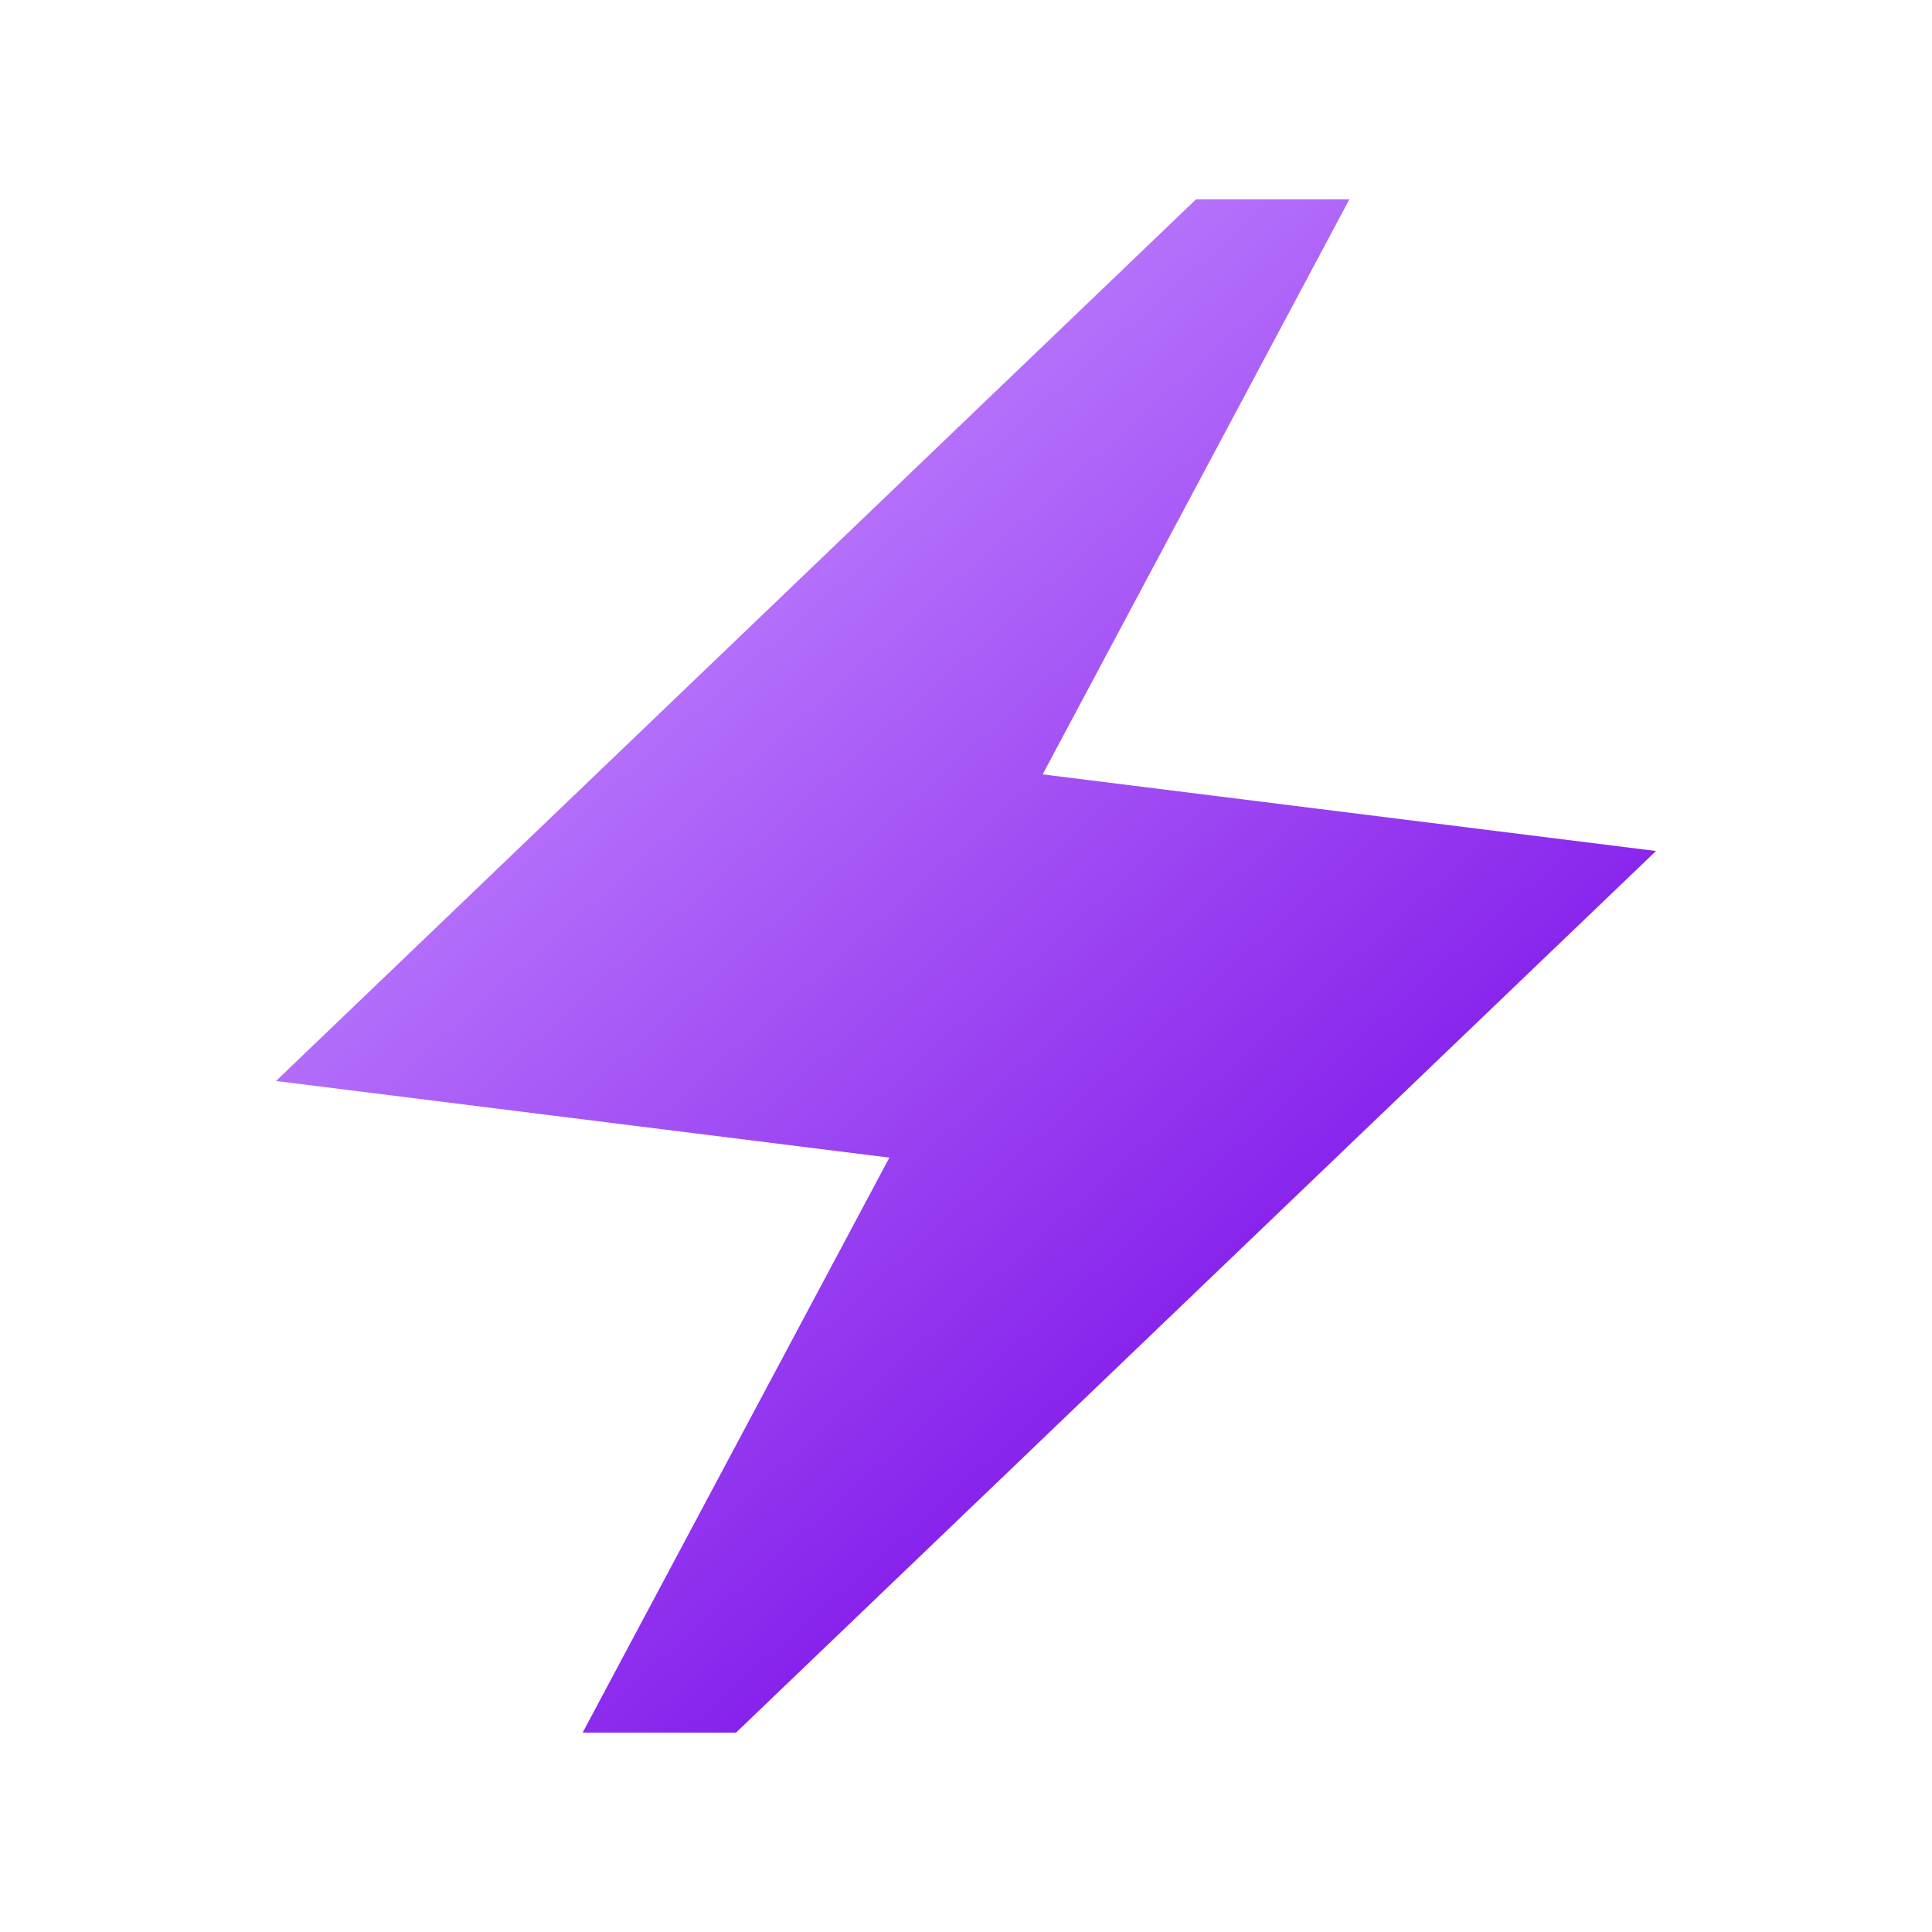 <svg width="21" height="21" viewBox="0 0 21 21" fill="none" xmlns="http://www.w3.org/2000/svg">
<mask id="mask0_2956_18507" style="mask-type:alpha" maskUnits="userSpaceOnUse" x="0" y="0" width="21" height="21">
<rect x="0.5" y="0.5" width="20" height="20" fill="#D9D9D9"/>
</mask>
<g mask="url(#mask0_2956_18507)">
<path d="M6.333 18.833L9.667 12.583L3 11.75L13 2.167H14.667L11.333 8.417L18 9.25L8 18.833H6.333Z" fill="url(#paint0_linear_2956_18507)"/>
</g>
<defs>
<linearGradient id="paint0_linear_2956_18507" x1="8.864" y1="3.722" x2="18.313" y2="14.353" gradientUnits="userSpaceOnUse">
<stop stop-color="#BD7EFD"/>
<stop offset="1" stop-color="#7504E6"/>
</linearGradient>
</defs>
</svg>
